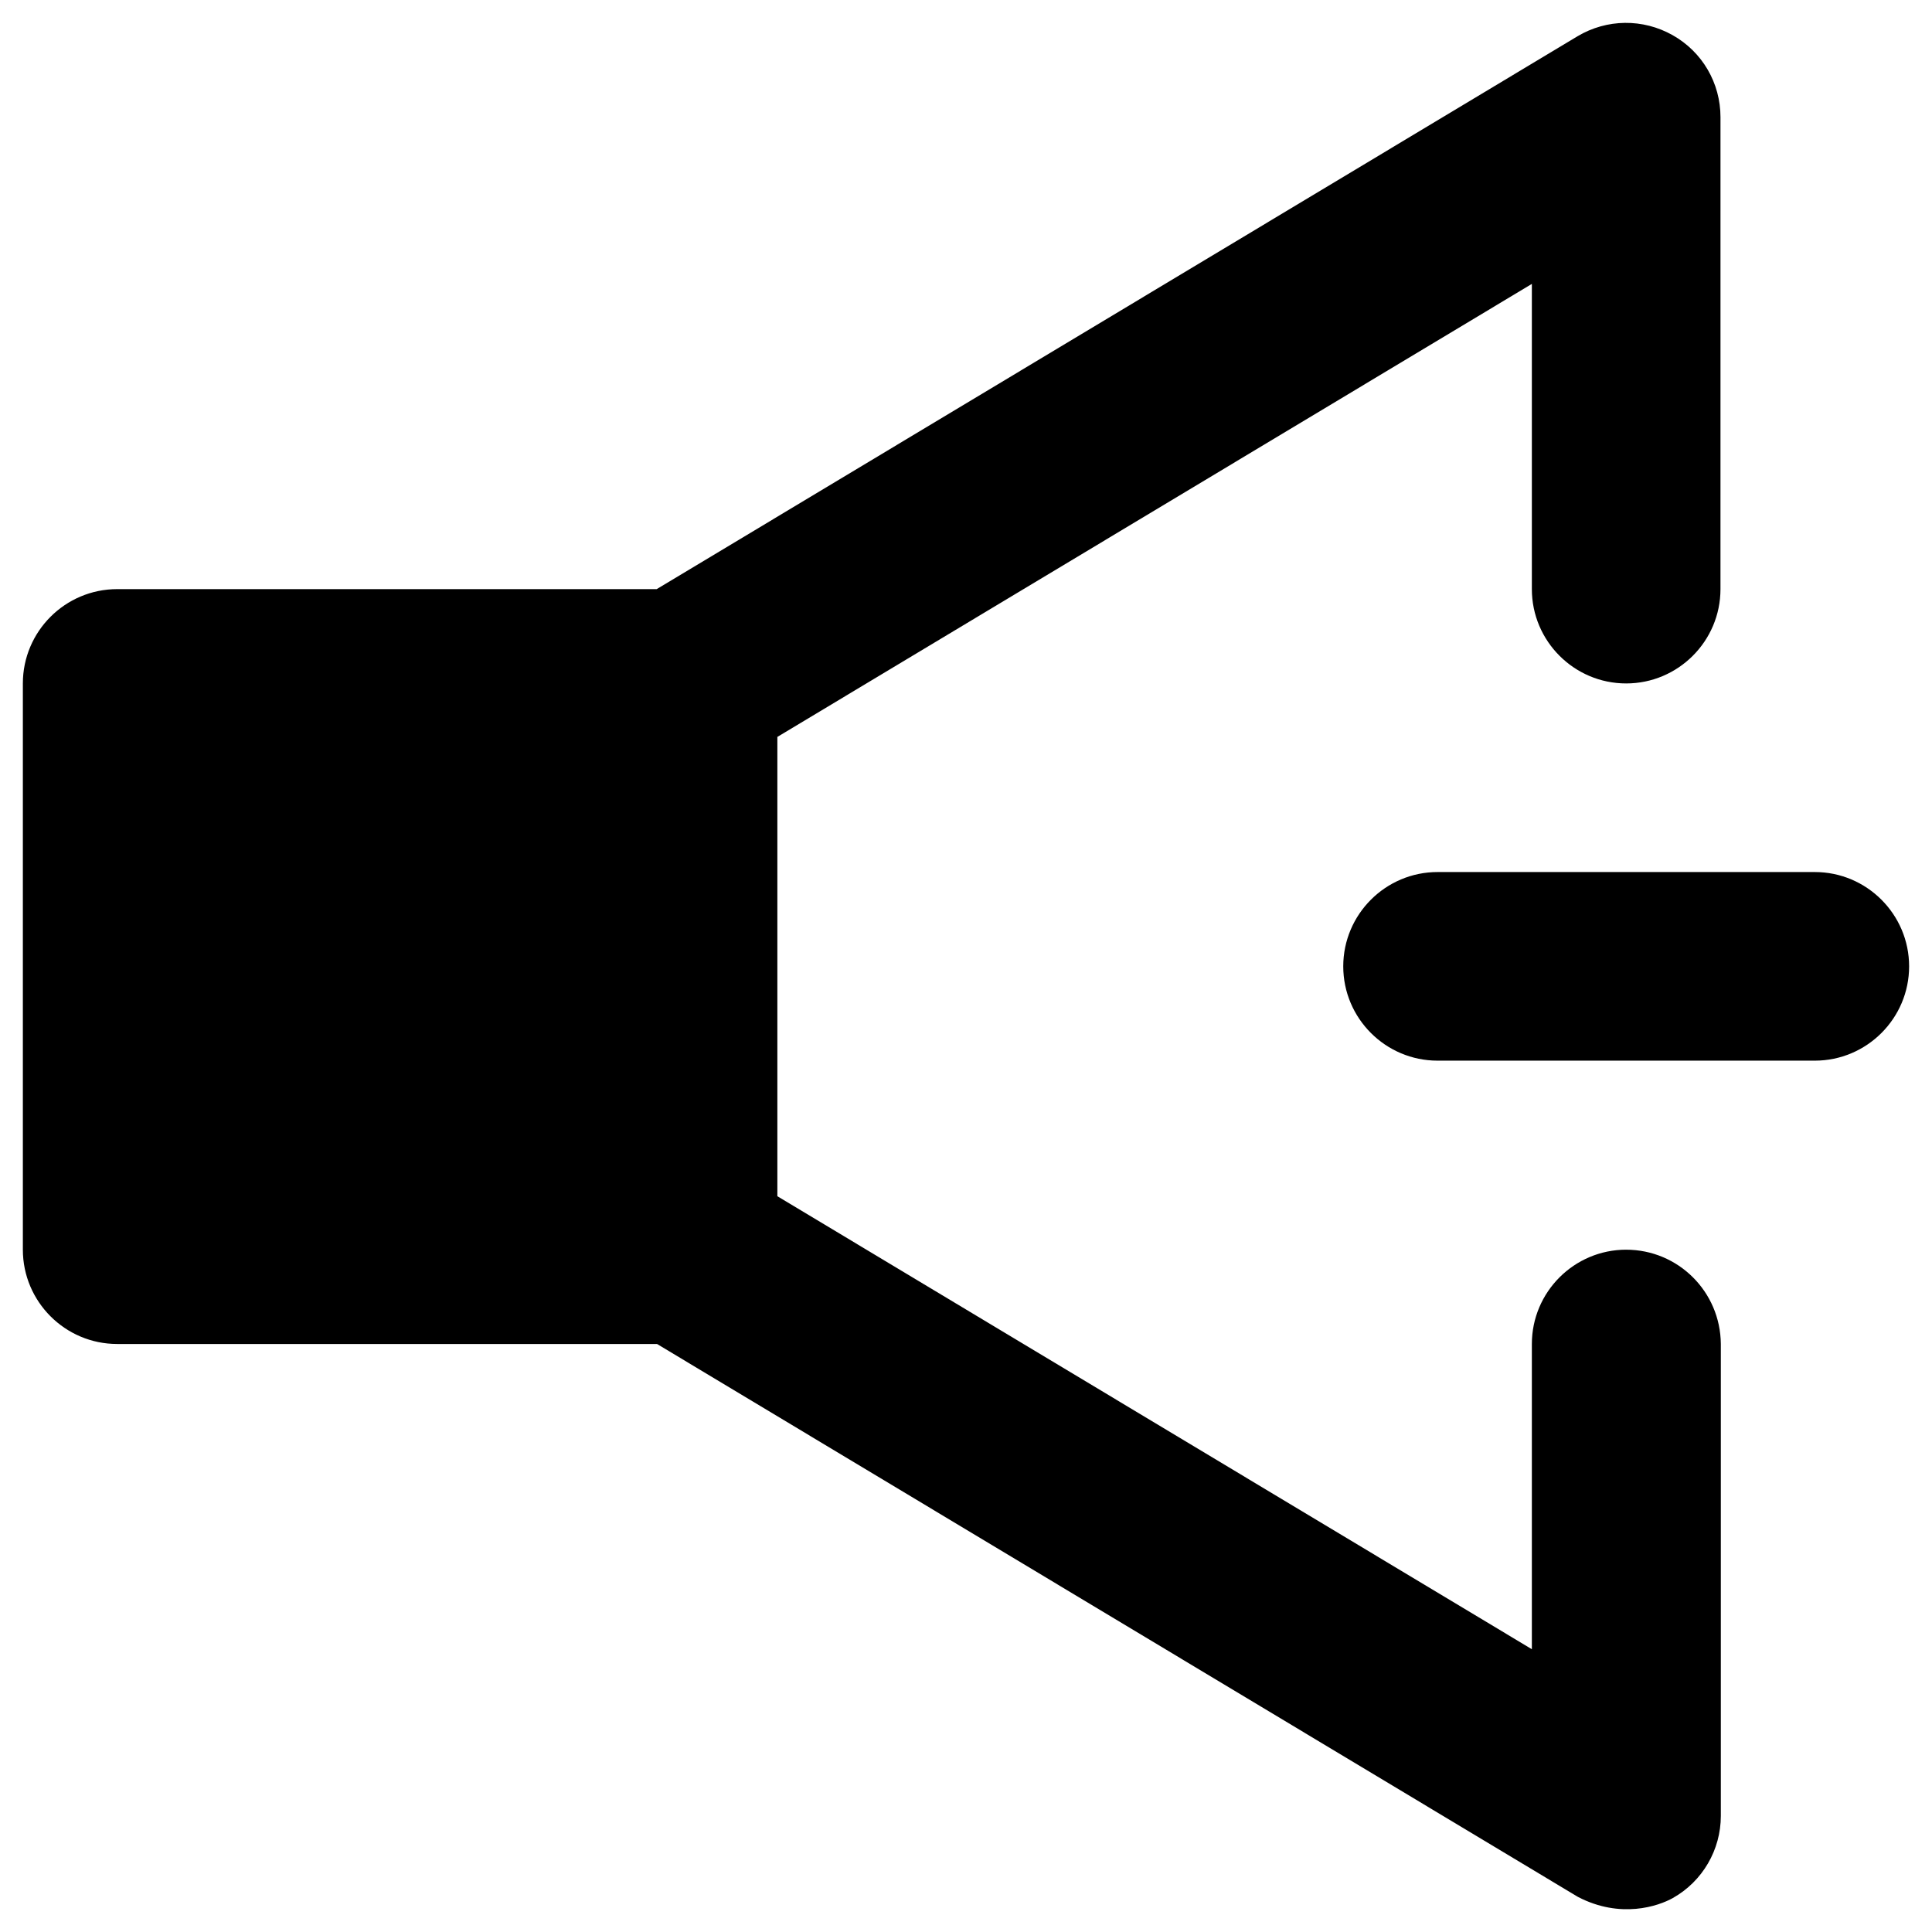 <?xml version="1.0" encoding="UTF-8"?>
<!-- Uploaded to: SVG Repo, www.svgrepo.com, Generator: SVG Repo Mixer Tools -->
<svg fill="#000000" width="800px" height="800px" version="1.1" viewBox="144 144 512 512" xmlns="http://www.w3.org/2000/svg">
 <g>
  <path d="m624.94 375.1h-99.973c-13.777 0-24.992 11.219-24.992 24.992 0 13.777 11.219 24.992 24.992 24.992h99.977c13.777 0 24.992-11.219 24.992-24.992-0.004-13.773-11.219-24.992-24.996-24.992z"/>
  <path d="m574.95 475.18c-13.777 0-24.992 11.219-24.992 24.992v80.887l-199.95-120.05v-121.72l199.95-120.05v80.887c0 13.777 11.219 24.992 24.992 24.992 13.777 0 24.992-11.219 24.992-24.992l0.004-125.07c0-9.055-4.82-17.32-12.695-21.746-7.871-4.43-17.418-4.328-25.191 0.297l-244.03 146.52-142.98-0.004c-13.777 0-24.992 11.219-24.992 24.992v150.06c0 13.777 11.219 24.992 24.992 24.992h143.07l244.03 146.52c11.316 5.902 21.352 2.461 25.191 0.297 7.871-4.43 12.695-12.793 12.695-21.746v-125.06c-0.098-13.875-11.316-24.996-25.094-24.996z"/>
 </g>
</svg>
